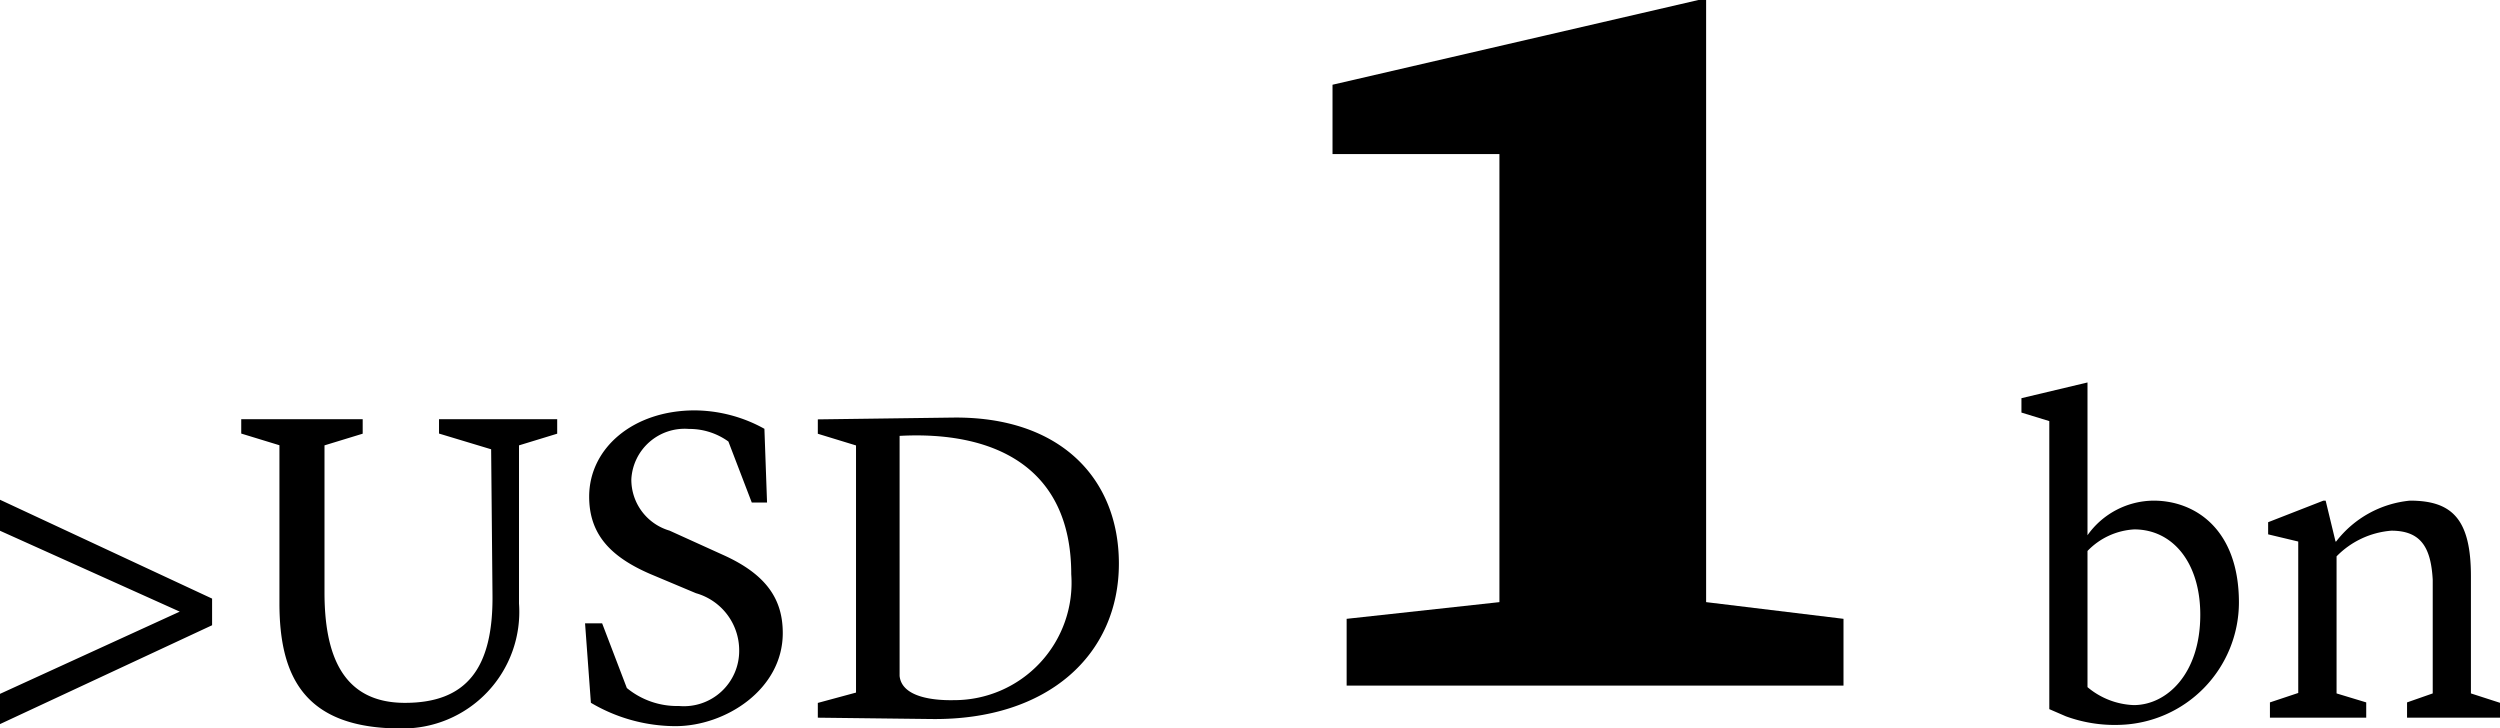 <svg xmlns="http://www.w3.org/2000/svg" width="77.89" height="22.696" viewBox="0 0 77.89 22.696">
  <g transform="translate(-921.384 -1045.861)">
    <path d="M3.416.224A3.823,3.823,0,0,0,7.14-3.584c0-2.282-1.358-3.178-2.66-3.178A2.547,2.547,0,0,0,2.422-5.684v-4.76l-2.058.49v.448l.868.266V-.266l.518.224A4.425,4.425,0,0,0,3.416.224Zm.462-6.09c1.2,0,2.058,1.036,2.058,2.66,0,1.848-1.05,2.814-2.072,2.814a2.37,2.37,0,0,1-1.442-.56V-5.194A2.19,2.19,0,0,1,3.878-5.866ZM8.106,0h3V-.476l-.924-.28v-4.27a2.678,2.678,0,0,1,1.708-.8c.938,0,1.232.546,1.288,1.526V-.756l-.8.28V0h2.9V-.462l-.91-.294V-4.41c0-1.792-.6-2.352-1.9-2.352a3.3,3.3,0,0,0-2.3,1.274H10.15L9.842-6.762h-.07L8.05-6.09v.378l.938.224V-.77l-.882.294Z" transform="translate(984 1068.221)"/>
    <path
d="M-35.616-.742V.2l6.608-3.08V-3.71l-6.608-3.08v.966l5.6,2.52ZM-23.128.336a3.633,3.633,0,0,0,3.682-3.892V-8.484l1.19-.364V-9.3h-3.682v.448l1.624.49.042,4.522C-20.244-1.512-21.1-.462-23-.462c-1.974,0-2.506-1.54-2.506-3.444V-8.484l1.19-.364V-9.3H-28.1v.448l1.19.364v4.928C-26.908-1.288-26.138.336-23.128.336Zm5.922-.8a5.205,5.205,0,0,0,2.632.728c1.568,0,3.346-1.148,3.346-2.9,0-1.036-.49-1.82-1.862-2.436l-1.666-.756a1.654,1.654,0,0,1-1.19-1.6,1.662,1.662,0,0,1,1.792-1.568,2.076,2.076,0,0,1,1.232.392l.728,1.9h.476L-11.8-9a4.523,4.523,0,0,0-2.17-.574c-1.918,0-3.29,1.176-3.29,2.688,0,1.176.672,1.876,1.9,2.408l1.428.6A1.85,1.85,0,0,1-12.586-2.1,1.723,1.723,0,0,1-14.462-.364a2.464,2.464,0,0,1-1.624-.56l-.77-2.016h-.532Zm9.618-8.316c2.856-.154,5.348.9,5.348,4.312A3.657,3.657,0,0,1-5.894-.546C-6.51-.532-7.518-.63-7.588-1.3ZM-10.136,0l3.542.042C-2.954.084-.756-1.974-.756-4.8c0-2.646-1.82-4.592-5.18-4.55l-4.2.056v.448l1.19.364v7.7l-1.19.322Z" transform="translate(957 1068.221)"/>
    <path
 d="M20.54,8.64H20.3L8.9,11.28v2.16h5.2V27.4l-4.76.52V30H24.82V27.92l-4.28-.52Z" transform="translate(954 1037.221)"/>
  </g>
</svg>
